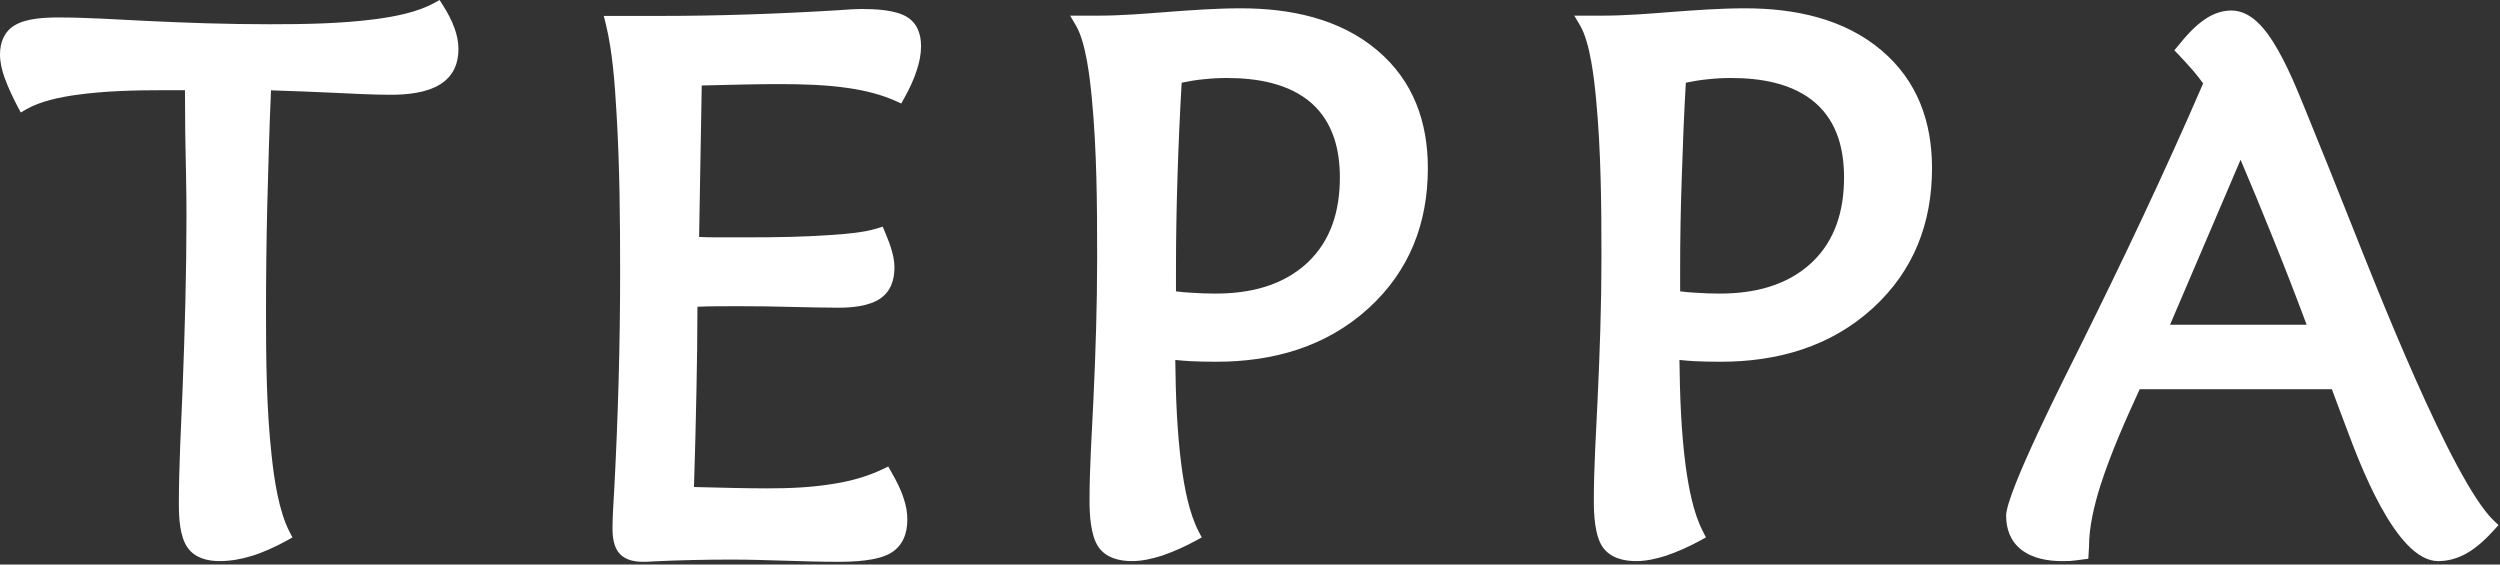 <?xml version="1.0" encoding="UTF-8"?> <svg xmlns="http://www.w3.org/2000/svg" width="682" height="154" viewBox="0 0 682 154" fill="none"><rect x="0" y="0" width="682" height="154" fill="#333333" stroke="none"/><path fill-rule="evenodd" clip-rule="evenodd" d="M50.457 24.605H44.636C36.775 24.605 28.573 24.794 20.787 25.89C16.441 26.494 11.187 27.553 7.294 29.745L5.669 30.69L4.762 28.989C3.439 26.457 2.192 23.811 1.209 21.09C0.529 19.124 0 16.97 0 14.891C0 11.565 1.134 8.617 4.044 6.879C7.181 4.989 12.359 4.762 15.912 4.762C23.547 4.762 31.559 5.291 39.194 5.669C50.608 6.236 62.06 6.614 73.474 6.614C82.998 6.614 93.052 6.463 102.501 5.216C107.603 4.535 113.839 3.364 118.413 0.831L119.924 0L120.831 1.436C122.079 3.402 123.213 5.518 124.006 7.71C124.649 9.524 125.065 11.414 125.065 13.342C125.065 17.386 123.628 20.75 120.189 22.942C116.409 25.361 110.967 25.852 106.62 25.852C101.556 25.852 96.378 25.55 91.351 25.323C85.531 25.058 79.71 24.831 73.928 24.642C73.474 35.15 73.172 45.694 72.907 56.202C72.68 65.802 72.567 75.439 72.567 85.039C72.567 98.003 72.68 111.572 74.117 124.46C74.797 130.772 76.044 139.351 78.954 145.02L79.786 146.608L78.236 147.477C75.175 149.14 71.962 150.652 68.636 151.672C65.802 152.542 62.853 153.071 59.906 153.071C56.617 153.071 53.216 152.239 51.213 149.443C49.02 146.419 48.794 141.128 48.794 137.575C48.794 127.181 49.398 116.409 49.814 106.016C50.419 90.255 50.872 74.495 50.872 58.734C50.872 51.175 50.646 43.616 50.532 36.057C50.495 32.239 50.495 28.422 50.457 24.605ZM191.433 23.32L190.715 64.63C192.038 64.706 193.398 64.743 194.721 64.743C198.047 64.743 201.335 64.743 204.661 64.743C211.994 64.743 219.439 64.63 226.809 64.101C230.665 63.836 235.502 63.458 239.244 62.324L240.794 61.833L241.436 63.345C242.154 65.046 242.872 66.822 243.326 68.561C243.742 69.997 244.006 71.509 244.006 72.983C244.006 76.384 242.986 79.521 240.076 81.487C236.976 83.565 232.29 83.943 228.699 83.943C224.844 83.943 220.989 83.83 217.134 83.754C211.843 83.603 206.589 83.528 201.298 83.528C198.728 83.528 196.12 83.528 193.55 83.565C192.454 83.603 191.357 83.641 190.261 83.679C190.261 91.238 190.148 98.797 189.997 106.318C189.846 115.162 189.581 124.006 189.317 132.85C189.732 132.85 190.11 132.888 190.526 132.888C196.8 133.039 203.112 133.228 209.424 133.228C215.471 133.228 221.669 132.964 227.641 131.943C232.139 131.225 236.636 129.978 240.756 128.013L242.306 127.257L243.137 128.731C244.422 130.961 245.707 133.38 246.463 135.798C247.143 137.688 247.521 139.691 247.521 141.732C247.521 145.436 246.35 148.8 243.099 150.803C239.471 153.033 232.819 153.26 228.699 153.26C223.824 153.26 218.91 153.109 214.035 152.957C209.235 152.806 204.397 152.655 199.597 152.655C192.491 152.655 185.348 152.806 178.243 153.146C177.298 153.222 176.315 153.26 175.408 153.26C173.102 153.26 170.646 152.806 169.02 151.03C167.395 149.254 167.093 146.457 167.093 144.151C167.093 140.561 167.395 136.781 167.584 133.191C168.605 113.613 169.172 94.035 169.172 74.457C169.172 59.981 169.058 45.354 168.189 30.879C167.735 23.131 167.131 14.173 165.279 6.614L164.712 4.346H179.906C196.12 4.346 212.372 3.78 228.548 2.797C230.702 2.646 233.008 2.457 235.162 2.457C238.715 2.457 244.195 2.683 247.332 4.573C250.243 6.312 251.263 9.335 251.263 12.586C251.263 14.778 250.809 17.008 250.129 19.049C249.298 21.732 248.05 24.302 246.69 26.759L245.858 28.233L244.346 27.553C240.416 25.776 236.031 24.718 231.798 24.076C225.562 23.131 218.986 22.942 212.674 22.942C206.665 22.942 200.655 23.093 194.683 23.244C193.587 23.282 192.529 23.32 191.433 23.32ZM320.617 98.192C320.731 107.792 321.071 117.694 322.318 127.181C323.074 132.888 324.359 139.88 327.005 145.02L327.836 146.608L326.249 147.477C323.263 149.102 320.164 150.501 316.951 151.597C314.306 152.428 311.546 153.071 308.787 153.071C305.348 153.071 301.757 152.202 299.679 149.254C297.487 146.079 297.222 140.258 297.222 136.517C297.222 127.521 297.865 118.148 298.28 109.153C298.885 96.189 299.301 83.225 299.301 70.261C299.301 55.975 299.225 41.159 297.865 26.948C297.373 21.657 296.277 11.679 293.556 7.03L291.931 4.271H299.452C305.764 4.271 312.302 3.742 318.614 3.25C325.153 2.759 331.88 2.268 338.457 2.268C351.761 2.268 365.405 4.951 375.798 13.795C385.55 22.072 389.518 33.222 389.518 45.883C389.518 60.85 384.529 73.852 373.417 84.019C361.852 94.602 347.339 98.683 331.843 98.683C329.499 98.683 327.118 98.646 324.775 98.532C323.376 98.457 322.016 98.343 320.617 98.192ZM458.154 98.192C458.268 107.792 458.608 117.694 459.855 127.181C460.649 132.888 461.896 139.88 464.58 145.02L465.373 146.608L463.786 147.477C460.838 149.102 457.701 150.501 454.488 151.597C451.88 152.428 449.083 153.071 446.324 153.071C442.885 153.071 439.294 152.202 437.216 149.254C435.024 146.079 434.797 140.258 434.797 136.517C434.797 127.521 435.402 118.148 435.817 109.153C436.422 96.189 436.876 83.225 436.876 70.261C436.876 55.975 436.762 41.159 435.402 26.948C434.91 21.657 433.814 11.679 431.093 7.03L429.468 4.271H436.989C443.301 4.271 449.839 3.742 456.151 3.25C462.69 2.759 469.455 2.268 475.994 2.268C489.335 2.268 502.942 4.951 513.335 13.795C523.087 22.072 527.055 33.222 527.055 45.883C527.055 60.85 522.066 73.852 510.954 84.019C499.389 94.602 484.876 98.683 469.417 98.683C467.036 98.683 464.693 98.646 462.312 98.532C460.951 98.457 459.553 98.343 458.154 98.192ZM636.132 106.167H583.71C579.817 114.633 575.811 123.666 572.976 132.51C571.313 137.764 569.877 143.66 569.877 149.291L569.688 152.428L568.214 152.617C567.043 152.769 565.833 152.957 564.661 153.033C563.981 153.071 563.263 153.071 562.583 153.071C558.728 153.071 554.57 152.391 551.433 149.972C548.485 147.666 547.276 144.378 547.276 140.674C547.276 134.324 564.019 101.443 567.118 95.168C578.986 71.32 590.438 47.206 601.02 22.753C600.151 21.543 599.206 20.372 598.224 19.2C596.939 17.726 595.616 16.29 594.293 14.891L593.159 13.72L594.18 12.51C596.22 9.94 598.677 7.181 601.398 5.329C603.591 3.817 606.047 2.872 608.693 2.872C612.964 2.872 616.252 6.009 618.633 9.26C622.602 14.702 625.89 22.526 628.422 28.762C632.844 39.572 637.191 50.419 641.499 61.266C647.584 76.573 668.825 131.036 680.315 142.035L681.6 143.244L680.391 144.567C678.236 146.948 675.666 149.405 672.831 150.992C670.45 152.315 667.88 153.071 665.121 153.071C653.48 153.071 643.389 125.518 640.214 117.052C638.854 113.424 637.455 109.795 636.132 106.167ZM320.806 79.484C322.205 79.672 323.603 79.786 325.039 79.861C327.231 80.013 329.461 80.088 331.654 80.088C340.762 80.088 349.795 78.047 356.636 71.698C363.213 65.537 365.518 57.26 365.518 48.416C365.518 40.819 363.666 33.411 357.846 28.195C351.609 22.677 342.728 21.279 334.677 21.279C332.561 21.279 330.444 21.392 328.365 21.619C326.324 21.808 324.321 22.148 322.356 22.564C321.865 31.068 321.487 39.609 321.222 48.151C320.957 56.542 320.806 64.97 320.806 73.398V79.484ZM458.343 79.484C459.78 79.672 461.178 79.786 462.576 79.861C464.769 80.013 466.998 80.088 469.191 80.088C478.299 80.088 487.332 78.047 494.173 71.698C500.75 65.537 503.055 57.26 503.055 48.416C503.055 40.819 501.241 33.411 495.383 28.195C489.146 22.677 480.265 21.279 472.252 21.279C470.135 21.279 468.019 21.392 465.902 21.619C463.899 21.808 461.896 22.148 459.893 22.564C459.402 31.068 459.061 39.609 458.797 48.151C458.494 56.542 458.343 64.97 458.343 73.398V79.484ZM611.225 43.578L608.05 51.024C602.683 63.534 597.354 76.082 591.987 88.592H629.254C626.23 80.504 623.093 72.416 619.843 64.403C617.046 57.449 614.173 50.495 611.225 43.578Z" fill="white"></path></svg> 